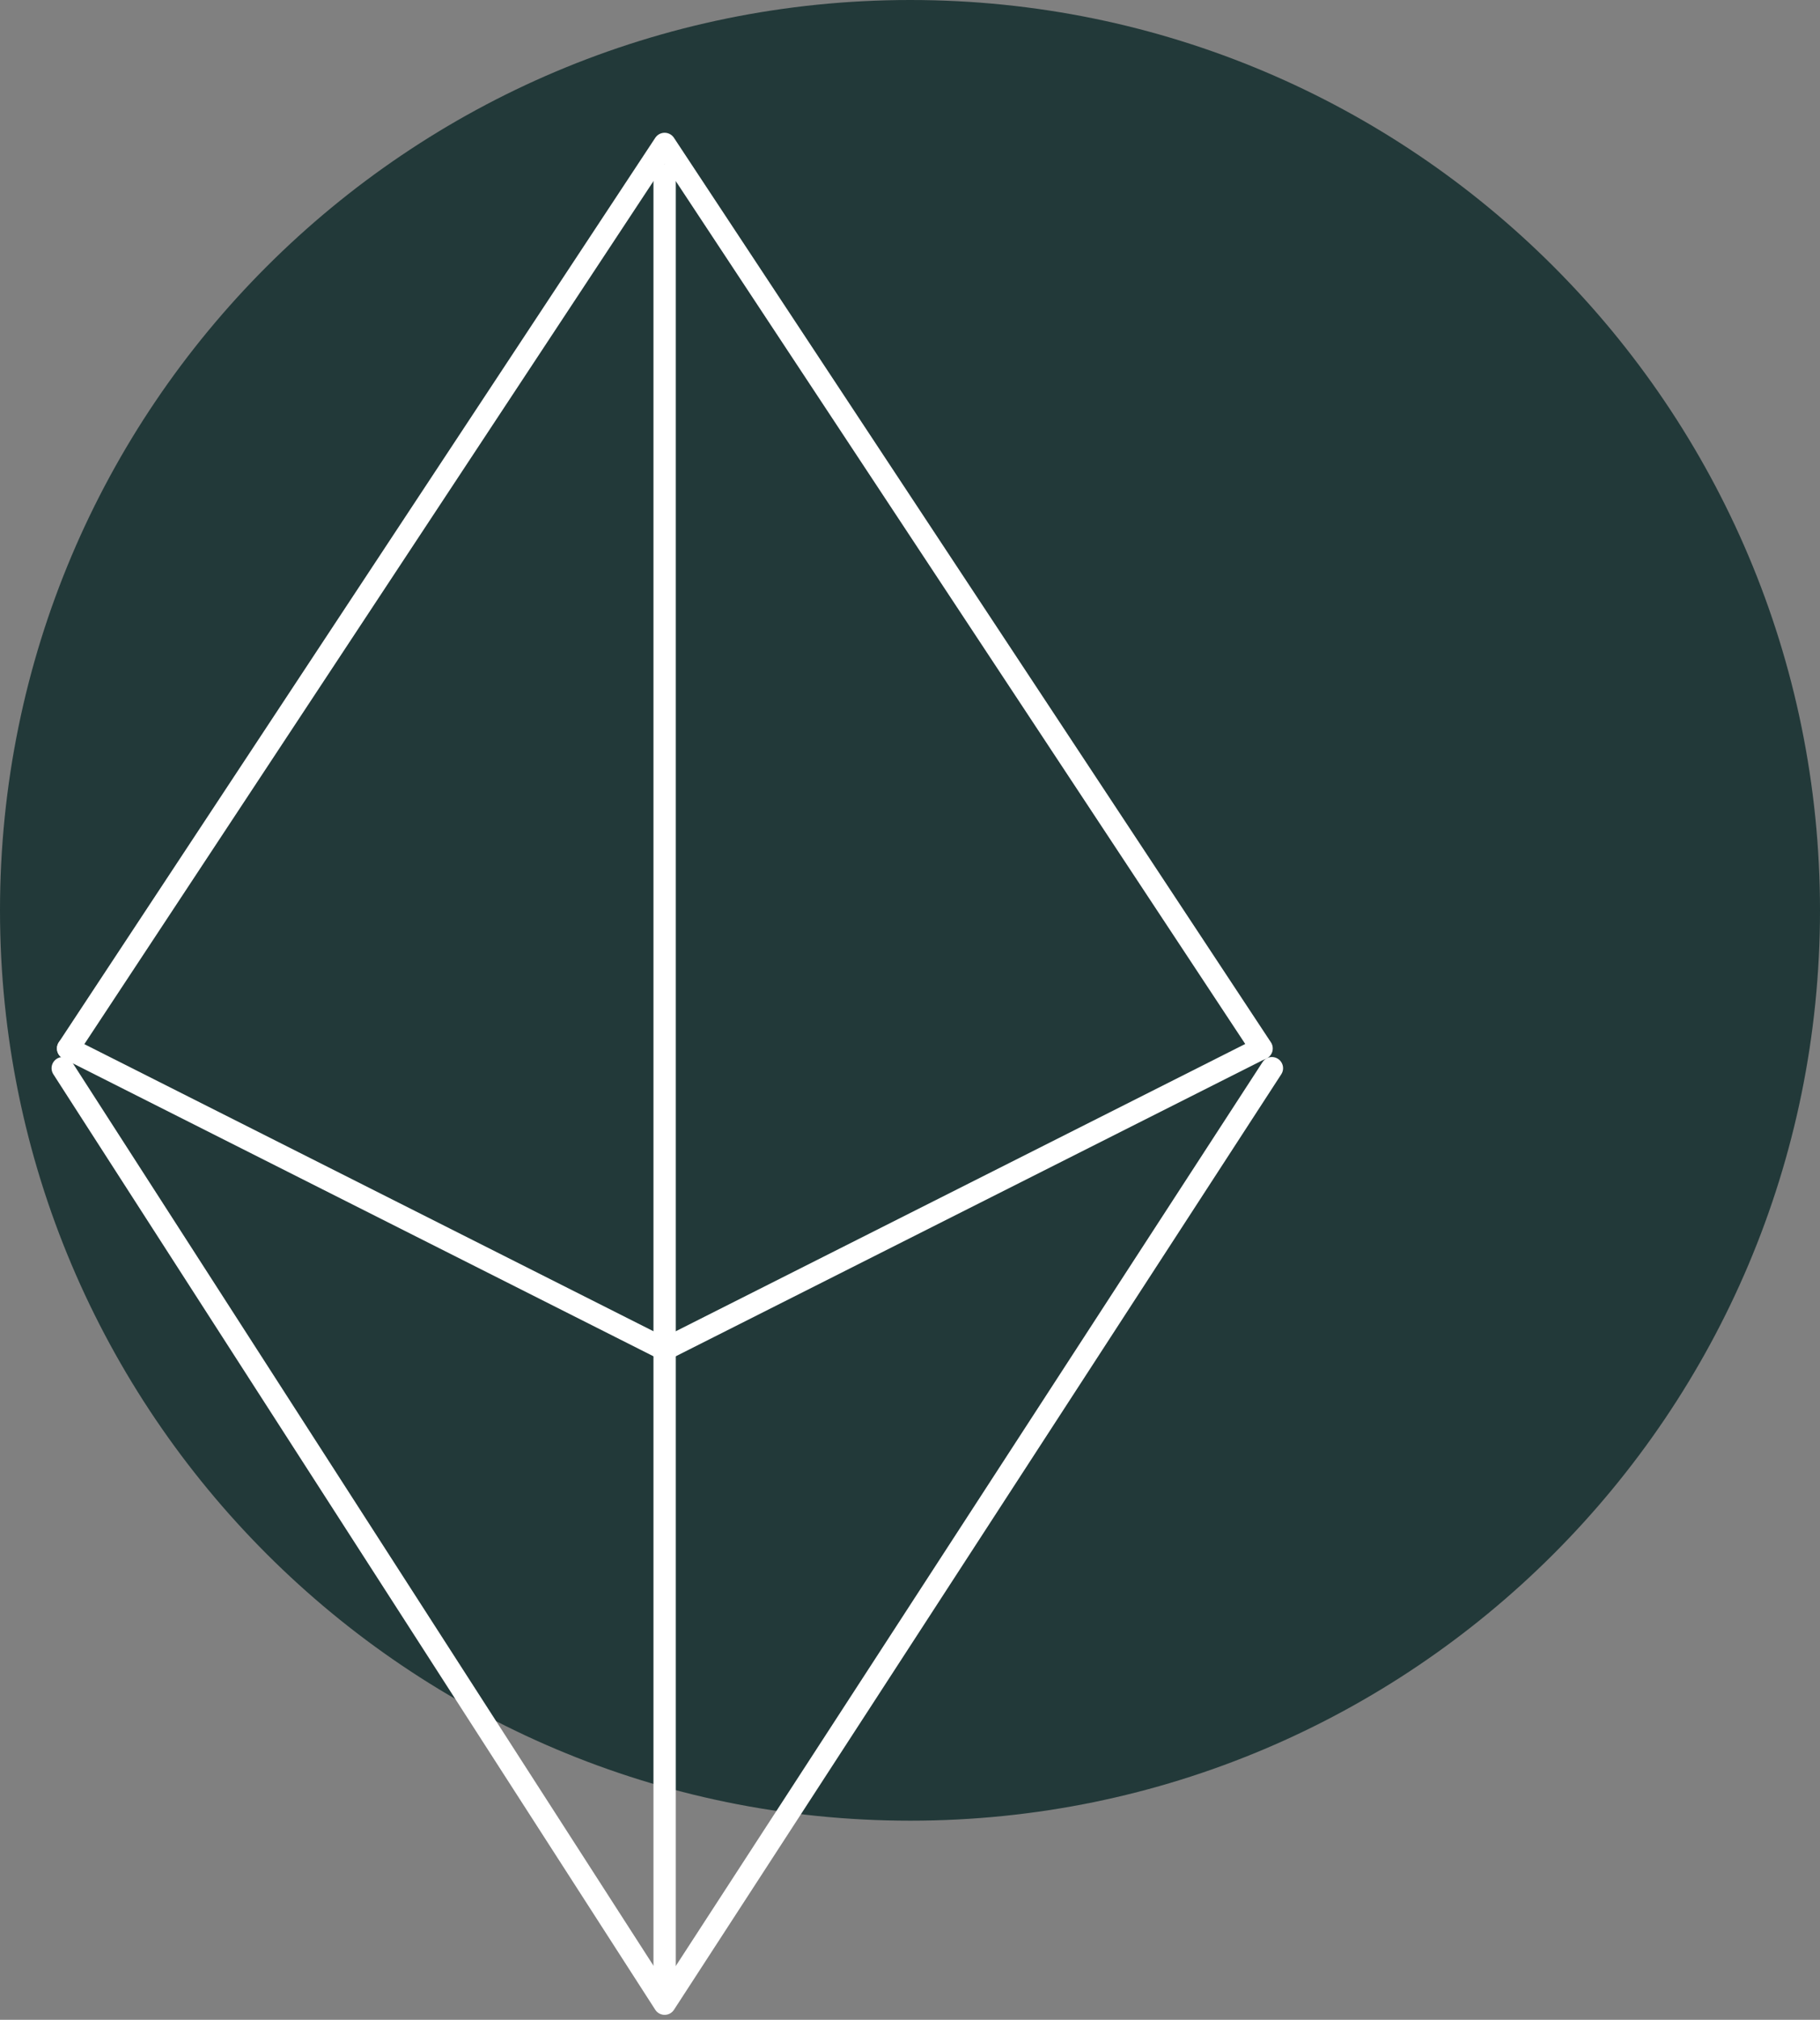 <svg width="110" height="122" viewBox="0 0 110 122" fill="none" xmlns="http://www.w3.org/2000/svg">
<rect x="0" y="0" width="110" height="122" fill="#808080" stroke="none"/>
<path class="fill" d="M110 54.986C110 85.351 85.378 109.973 55.014 109.973C24.649 109.973 0 85.351 0 54.986C0 24.622 24.622 0 55.014 0C85.405 0 110 24.622 110 54.986Z" fill="#223939"/>
<path class="stroke" d="M4.117 63.329L40.169 8.694L76.249 63.329" stroke="white" stroke-width="1.35" stroke-linecap="round" stroke-linejoin="round"/>
<path class="stroke" d="M40.17 80.664V10.59" stroke="white" stroke-width="1.35" stroke-linecap="round" stroke-linejoin="round"/>
<path class="stroke" d="M3.792 64.522L40.17 121.026L76.873 64.522" stroke="white" stroke-width="1.35" stroke-linecap="round" stroke-linejoin="round"/>
<path class="stroke" d="M76.222 63.33L40.169 81.506L4.117 63.33" stroke="white" stroke-width="1.35" stroke-linecap="round" stroke-linejoin="round"/>
<path class="stroke" d="M40.17 119.262V80.663" stroke="white" stroke-width="1.35" stroke-linecap="round" stroke-linejoin="round"/>
</svg>
